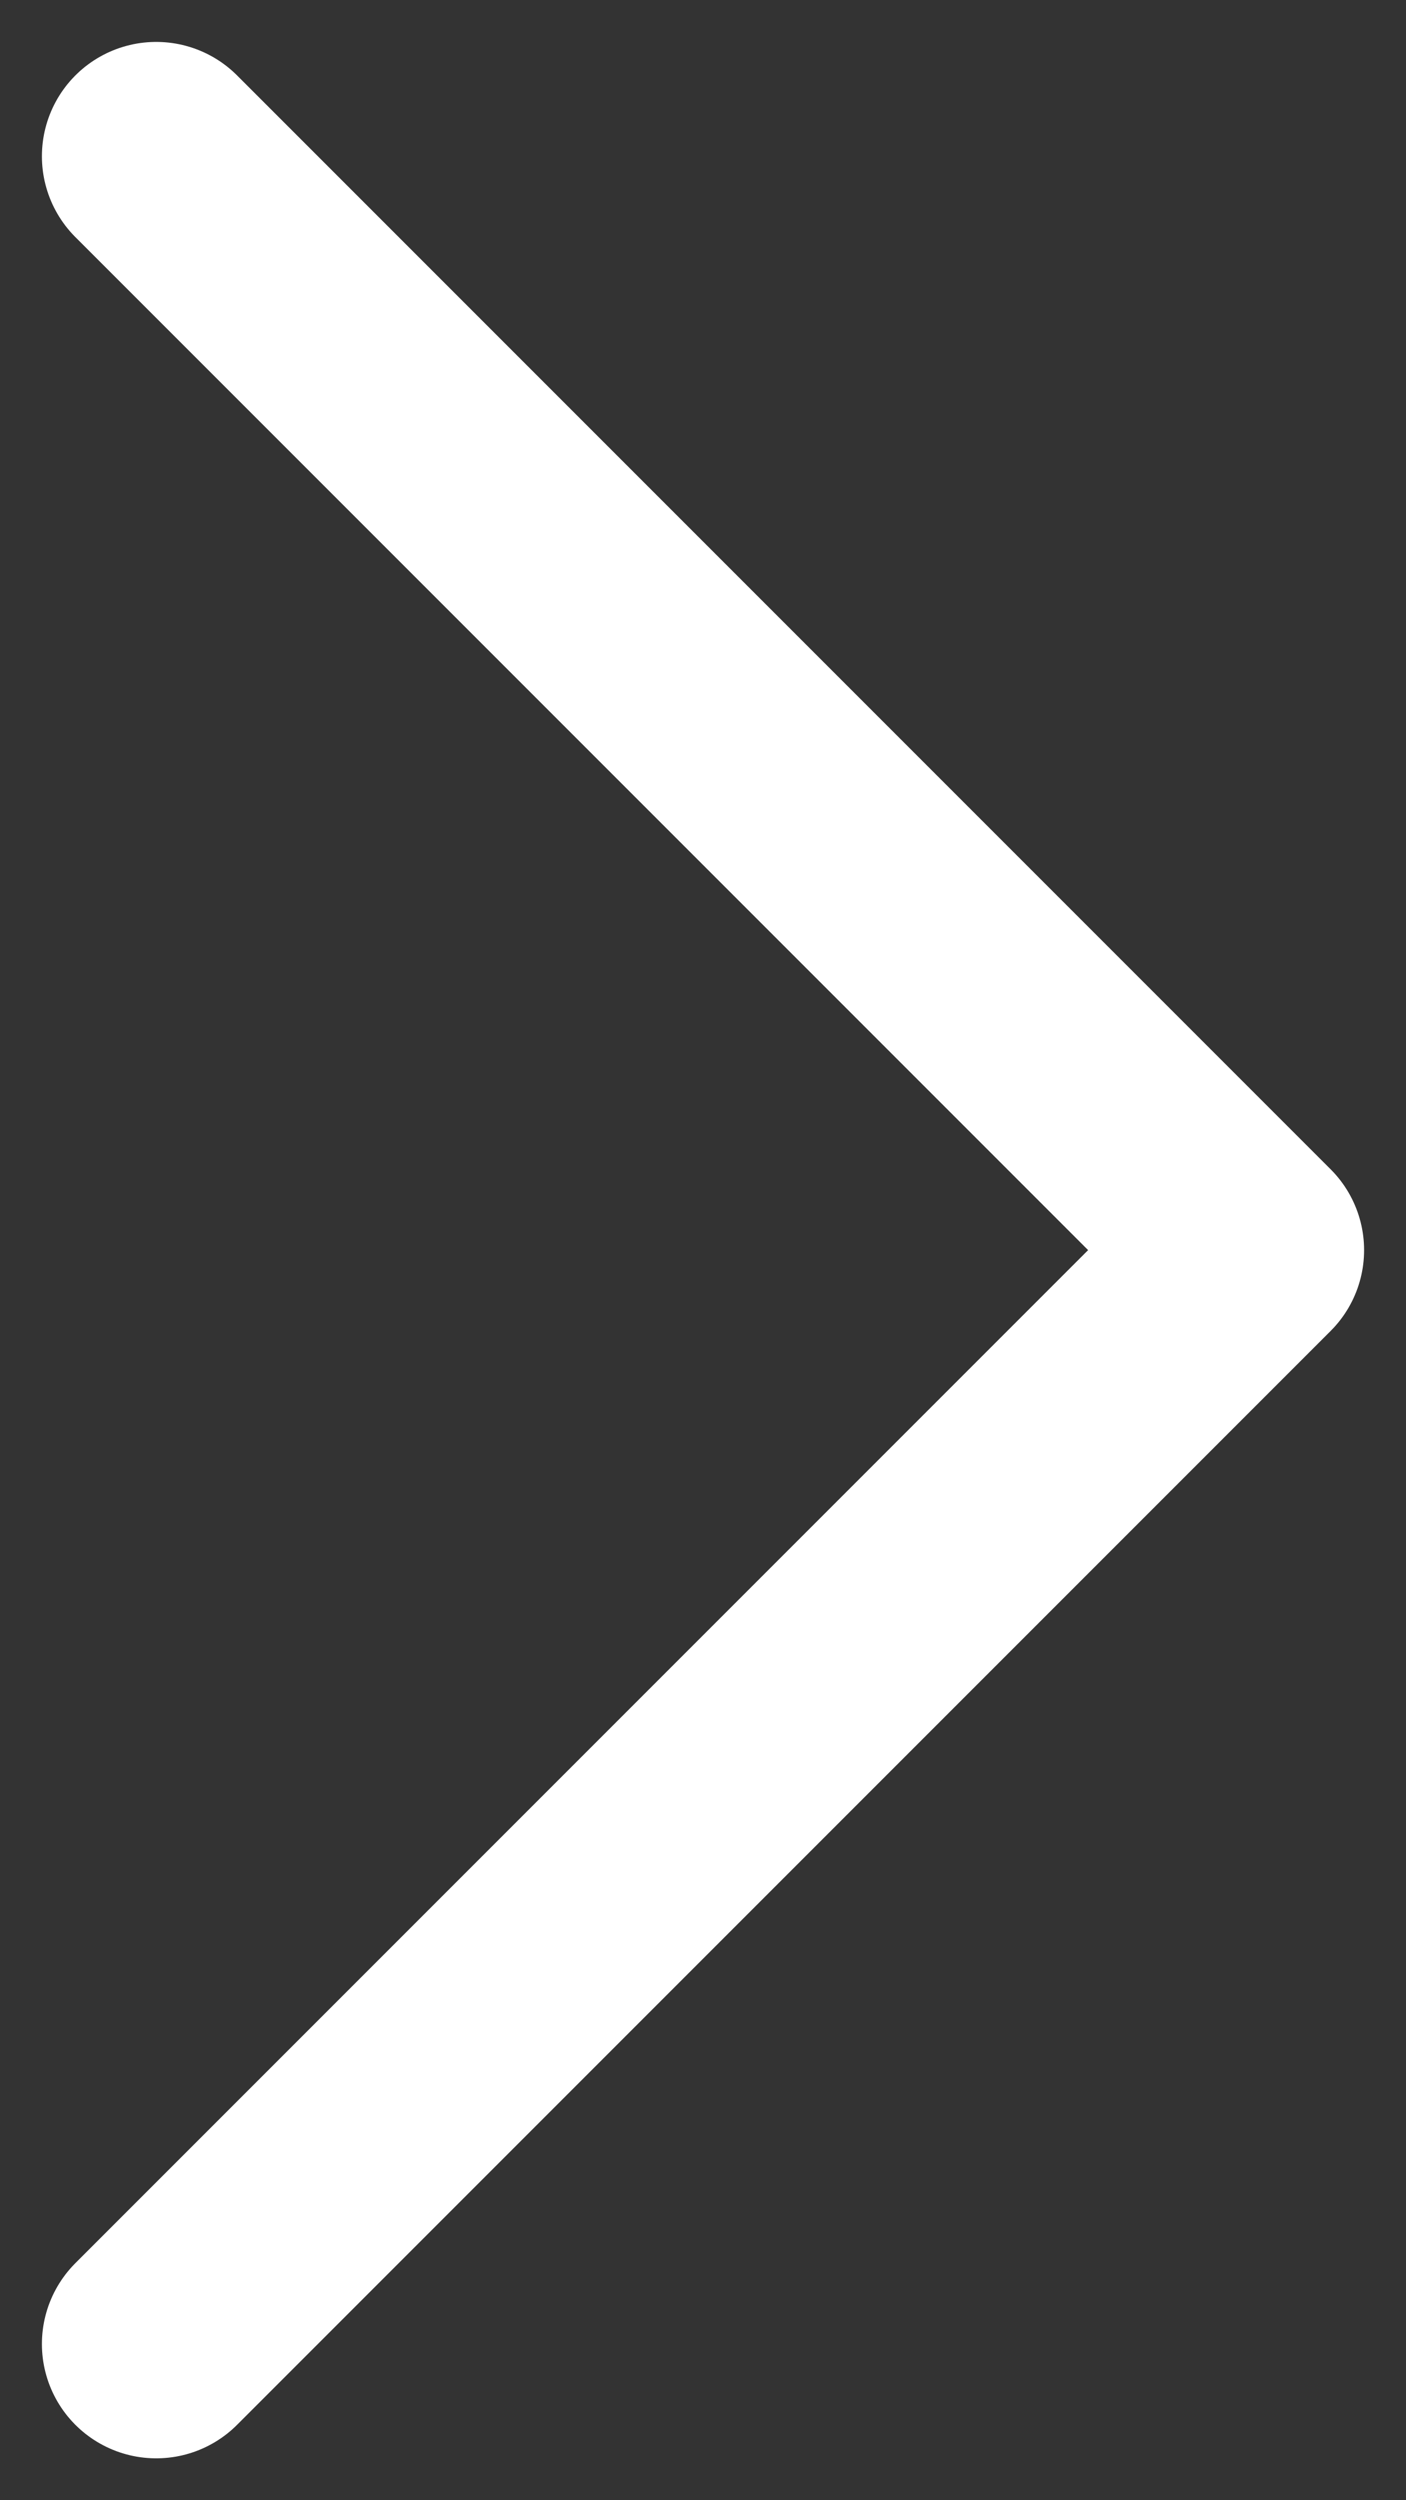 <svg xmlns="http://www.w3.org/2000/svg" width="18" height="32" viewBox="0 0 18 32" fill="none">
<rect x="0" y="0" width="18" height="32" fill="#333333" stroke="none"/>
<path d="M2 2L16 16L2 30" stroke="white" stroke-width="2.927" stroke-linecap="round" stroke-linejoin="round"/>
</svg>